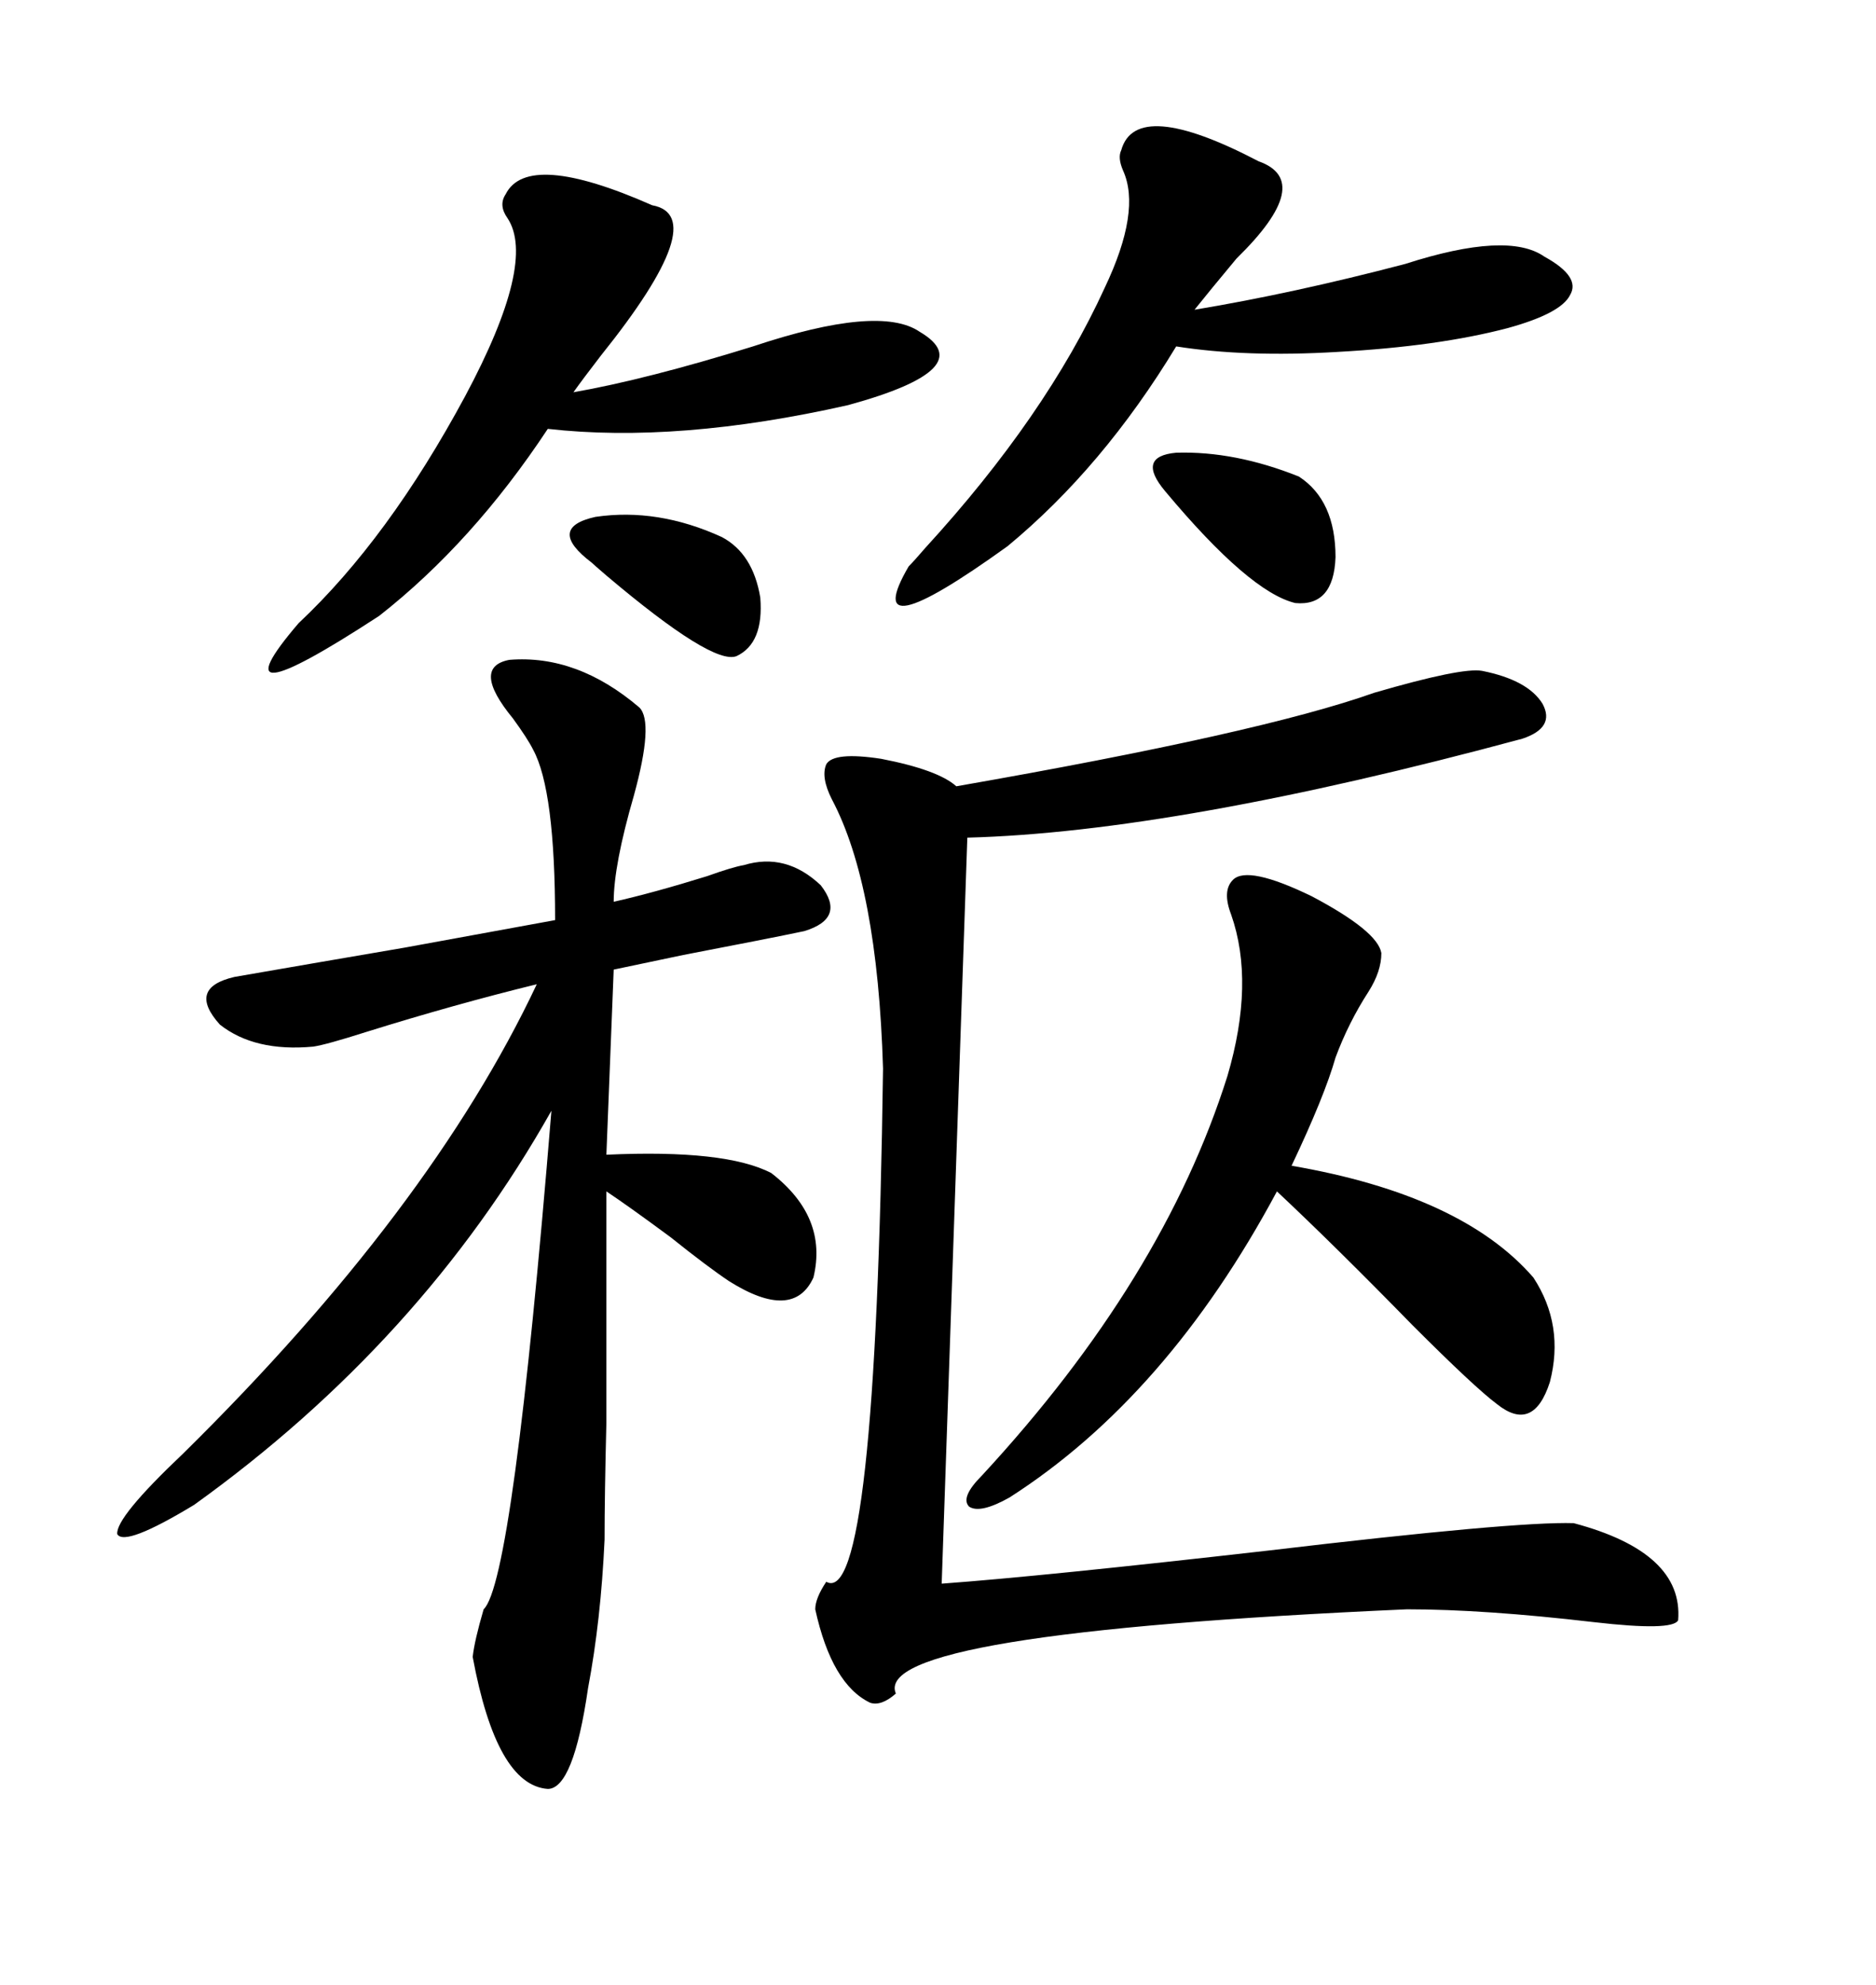 <svg xmlns="http://www.w3.org/2000/svg" xmlns:xlink="http://www.w3.org/1999/xlink" width="300" height="317.285"><path d="M81.45 105.47L81.45 105.47Q92.29 104.59 102.25 113.09L102.25 113.09Q104.59 115.43 101.37 127.15L101.37 127.15Q98.14 138.28 98.14 144.14L98.14 144.14Q104.59 142.68 113.09 140.04L113.09 140.04Q117.19 138.57 118.95 138.28L118.95 138.28Q125.68 136.23 131.25 141.50L131.25 141.50Q135.35 146.78 128.61 148.83L128.61 148.83Q123.05 150 109.28 152.64L109.28 152.64Q102.25 154.10 98.14 154.98L98.14 154.98L96.97 184.57Q116.02 183.69 123.34 187.50L123.34 187.50Q132.42 194.53 130.08 204.20L130.08 204.20Q126.86 211.23 116.60 204.79L116.60 204.79Q113.09 202.44 107.23 197.75L107.23 197.75Q100.49 192.77 96.97 190.43L96.97 190.43Q96.97 218.26 96.97 227.34L96.97 227.34Q96.68 239.06 96.68 246.09L96.68 246.09Q96.09 258.98 94.04 269.82L94.04 269.82Q91.70 285.94 87.60 285.94L87.60 285.94Q79.39 285.35 75.59 264.84L75.59 264.84Q75.88 262.21 77.34 257.23L77.34 257.23Q82.03 252.83 88.18 177.54L88.18 177.54Q67.38 214.45 31.05 240.53L31.05 240.53Q19.92 247.27 18.75 245.21L18.75 245.21Q18.46 242.58 29.30 232.32L29.30 232.32Q68.85 193.36 85.84 157.32L85.84 157.32Q72.66 160.55 58.59 164.94L58.59 164.94Q52.15 166.99 50.10 167.29L50.10 167.29Q40.72 168.16 35.16 163.77L35.16 163.77Q29.88 157.91 37.50 156.15L37.50 156.15Q50.98 153.81 64.75 151.46L64.75 151.46Q77.64 149.12 88.77 147.07L88.77 147.07Q88.77 126.27 85.25 119.82L85.25 119.82Q84.38 118.07 82.03 114.84L82.03 114.84Q75.29 106.64 81.45 105.47ZM154.69 133.89L154.69 133.89L150.59 253.13Q166.70 251.95 202.73 247.85L202.73 247.85Q242.29 243.16 251.66 243.46L251.66 243.46Q269.24 248.14 268.36 258.98L268.36 258.98Q267.48 260.74 254.88 259.28L254.88 259.28Q237.30 257.23 225 257.23L225 257.23Q139.16 261.04 143.26 270.70L143.26 270.70Q140.92 272.75 139.16 272.17L139.16 272.17Q133.01 269.24 130.37 257.23L130.37 257.23Q130.37 255.47 132.13 252.83L132.13 252.83Q140.04 257.23 141.21 170.80L141.21 170.80Q140.33 141.50 133.01 127.73L133.01 127.73Q131.25 124.22 132.13 122.17L132.13 122.17Q133.30 120.12 140.92 121.29L140.92 121.29Q150 123.05 152.93 125.68L152.93 125.68Q201.56 117.19 219.73 110.74L219.73 110.74Q233.79 106.64 237.01 107.23L237.01 107.23Q244.34 108.69 246.68 112.50L246.68 112.50Q248.73 116.31 243.46 118.07L243.46 118.07Q188.09 133.01 154.69 133.89ZM197.17 140.63L197.17 140.63Q199.51 138.28 209.77 143.26L209.77 143.26Q220.31 148.83 220.90 152.34L220.90 152.34Q220.90 155.27 218.85 158.50L218.85 158.50Q215.63 163.48 213.57 169.04L213.57 169.04Q211.82 175.20 206.54 186.33L206.54 186.33Q233.79 191.02 245.21 204.20L245.21 204.20Q250.20 211.82 247.85 220.90L247.85 220.90Q245.21 229.10 239.36 224.41L239.36 224.41Q235.84 221.78 225.88 211.82L225.88 211.82Q213.57 199.22 204.20 190.43L204.20 190.43Q186.62 223.24 161.43 239.36L161.43 239.36Q156.74 241.99 154.98 240.82L154.98 240.82Q153.52 239.36 157.03 235.84L157.03 235.84Q186.04 204.49 196.29 171.97L196.29 171.97Q200.68 157.03 196.88 146.19L196.88 146.19Q195.41 142.38 197.17 140.63ZM104.30 32.81L104.30 32.81Q113.96 34.57 96.09 56.84L96.09 56.84Q93.16 60.64 91.70 62.70L91.70 62.70Q103.42 60.64 120.41 55.37L120.41 55.37Q140.63 48.63 147.07 53.03L147.07 53.03Q157.03 58.89 135.64 64.75L135.64 64.75Q108.40 70.90 87.60 68.55L87.60 68.55Q75.59 86.72 60.64 98.44L60.64 98.44Q33.69 116.02 47.75 99.61L47.75 99.61Q62.11 86.13 74.41 63.28L74.41 63.28Q85.84 41.89 81.15 34.86L81.15 34.86Q79.69 32.81 80.86 31.05L80.86 31.05Q84.38 24.02 104.30 32.81ZM179.30 24.02L179.30 24.02Q181.64 15.53 201.27 25.78L201.27 25.78Q210.35 29.00 197.75 41.31L197.75 41.31Q193.36 46.58 191.02 49.51L191.02 49.51Q206.84 46.88 224.71 42.19L224.71 42.19Q241.11 36.91 246.97 41.02L246.97 41.02Q252.83 44.24 251.07 47.17L251.07 47.17Q249.61 50.10 241.11 52.44L241.11 52.44Q229.98 55.37 213.87 56.25L213.87 56.25Q199.22 57.13 188.09 55.37L188.09 55.37Q176.37 74.71 161.13 87.30L161.13 87.30Q137.11 104.59 145.31 90.53L145.31 90.53Q146.19 89.65 147.95 87.60L147.95 87.60Q167.29 66.50 176.66 46.00L176.66 46.00Q182.52 33.69 179.59 27.25L179.59 27.25Q178.71 25.20 179.30 24.02ZM186.33 78.52L186.33 78.52Q181.64 72.95 188.09 72.36L188.09 72.36Q197.46 72.07 207.71 76.17L207.71 76.17Q213.57 79.98 213.57 89.06L213.57 89.06Q213.28 96.97 207.13 96.39L207.13 96.39Q199.80 94.63 186.33 78.52ZM115.43 85.84L115.43 85.84Q120.41 88.48 121.58 95.51L121.58 95.51Q122.17 102.83 117.77 104.88L117.77 104.88Q113.96 106.35 96.97 91.99L96.97 91.99Q94.92 90.23 94.63 89.94L94.63 89.94Q87.30 84.38 95.21 82.62L95.21 82.62Q105.18 81.15 115.43 85.84Z"/></svg>